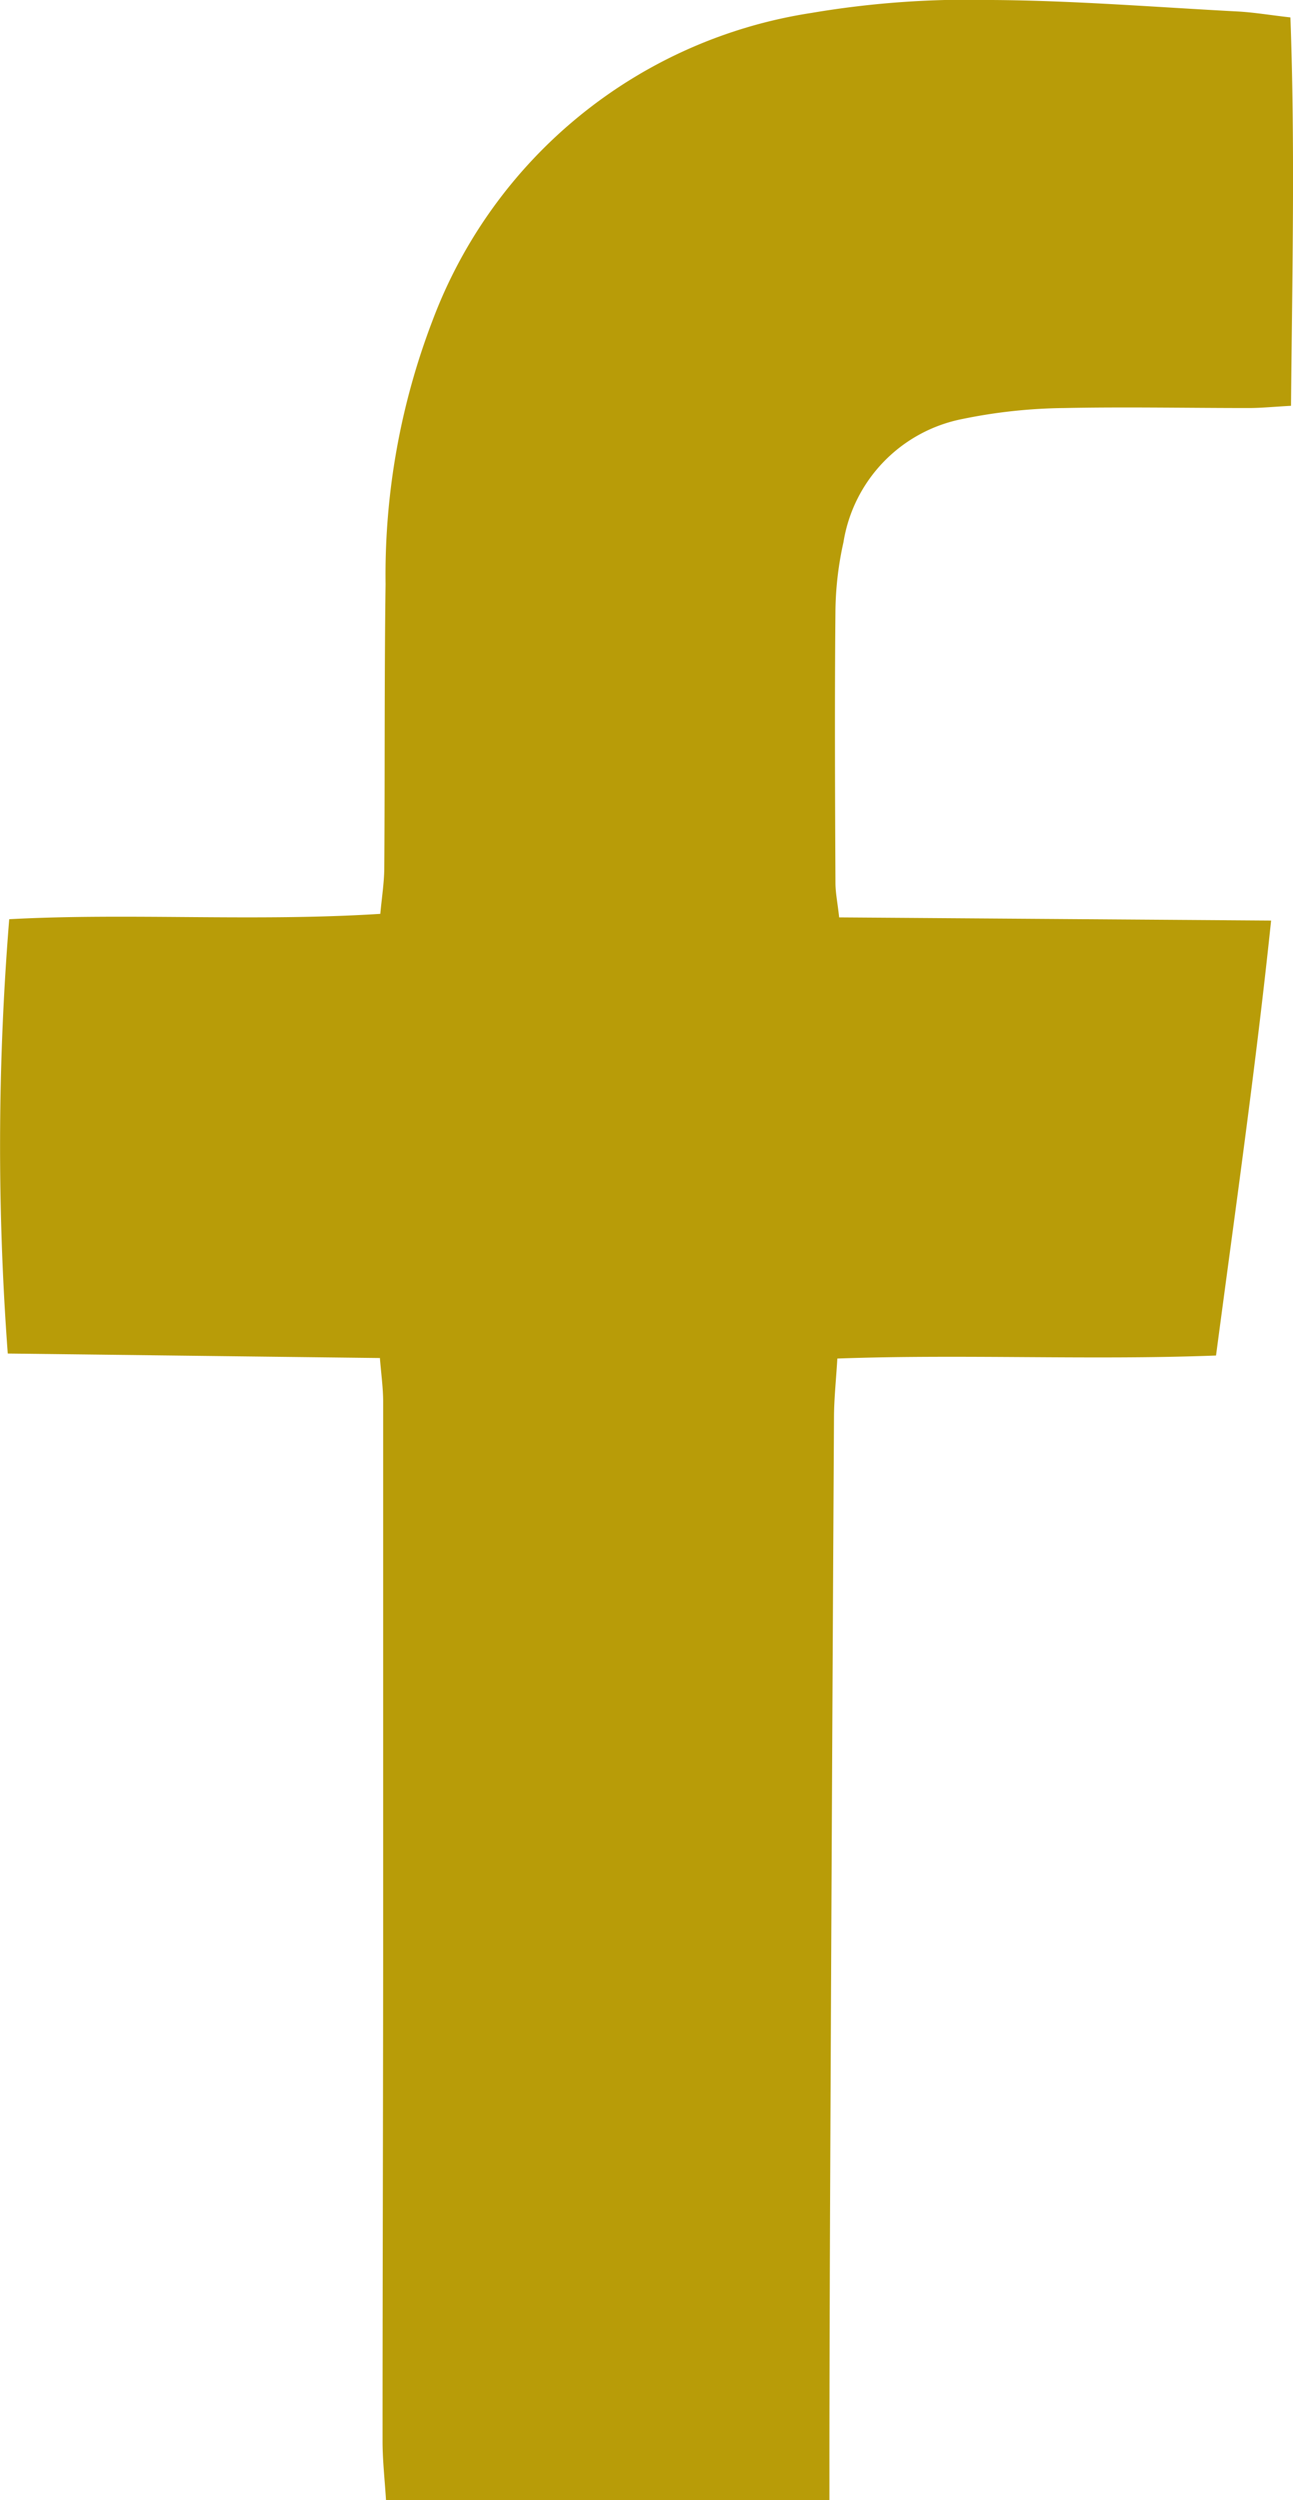 <svg xmlns="http://www.w3.org/2000/svg" width="15" height="29" viewBox="0 0 15 29">
  <path id="facebook" d="M4.4,15.752.09,15.7a32.612,32.612,0,0,1,.017-5.038c1.407-.075,2.835.031,4.305-.062.017-.188.044-.356.046-.525.008-1.1,0-2.2.015-3.3A8.247,8.247,0,0,1,5.017,3.72,5.6,5.6,0,0,1,9.414.15,10.887,10.887,0,0,1,11.507,0c.95.006,1.9.083,2.849.133.188.01.376.042.614.069.055,1.5.021,2.987.007,4.505-.2.011-.339.025-.482.026-.717,0-1.434-.015-2.151,0a6.137,6.137,0,0,0-1.174.126A1.736,1.736,0,0,0,9.785,6.289a3.826,3.826,0,0,0-.093.784c-.01,1.056-.005,2.112,0,3.168,0,.113.024.226.043.4l5.011.037c-.178,1.7-.414,3.346-.639,5.045-1.471.056-2.912-.018-4.393.035-.015.252-.038.465-.039.679q-.025,4.422-.044,8.845-.007,1.54-.009,3.08c0,.2,0,.4,0,.637H4.478c-.014-.231-.04-.457-.04-.684,0-1.863.006-3.726.007-5.588q0-3.234,0-6.468c0-.156-.022-.312-.038-.508" fill="#b89c08"/>
</svg>
